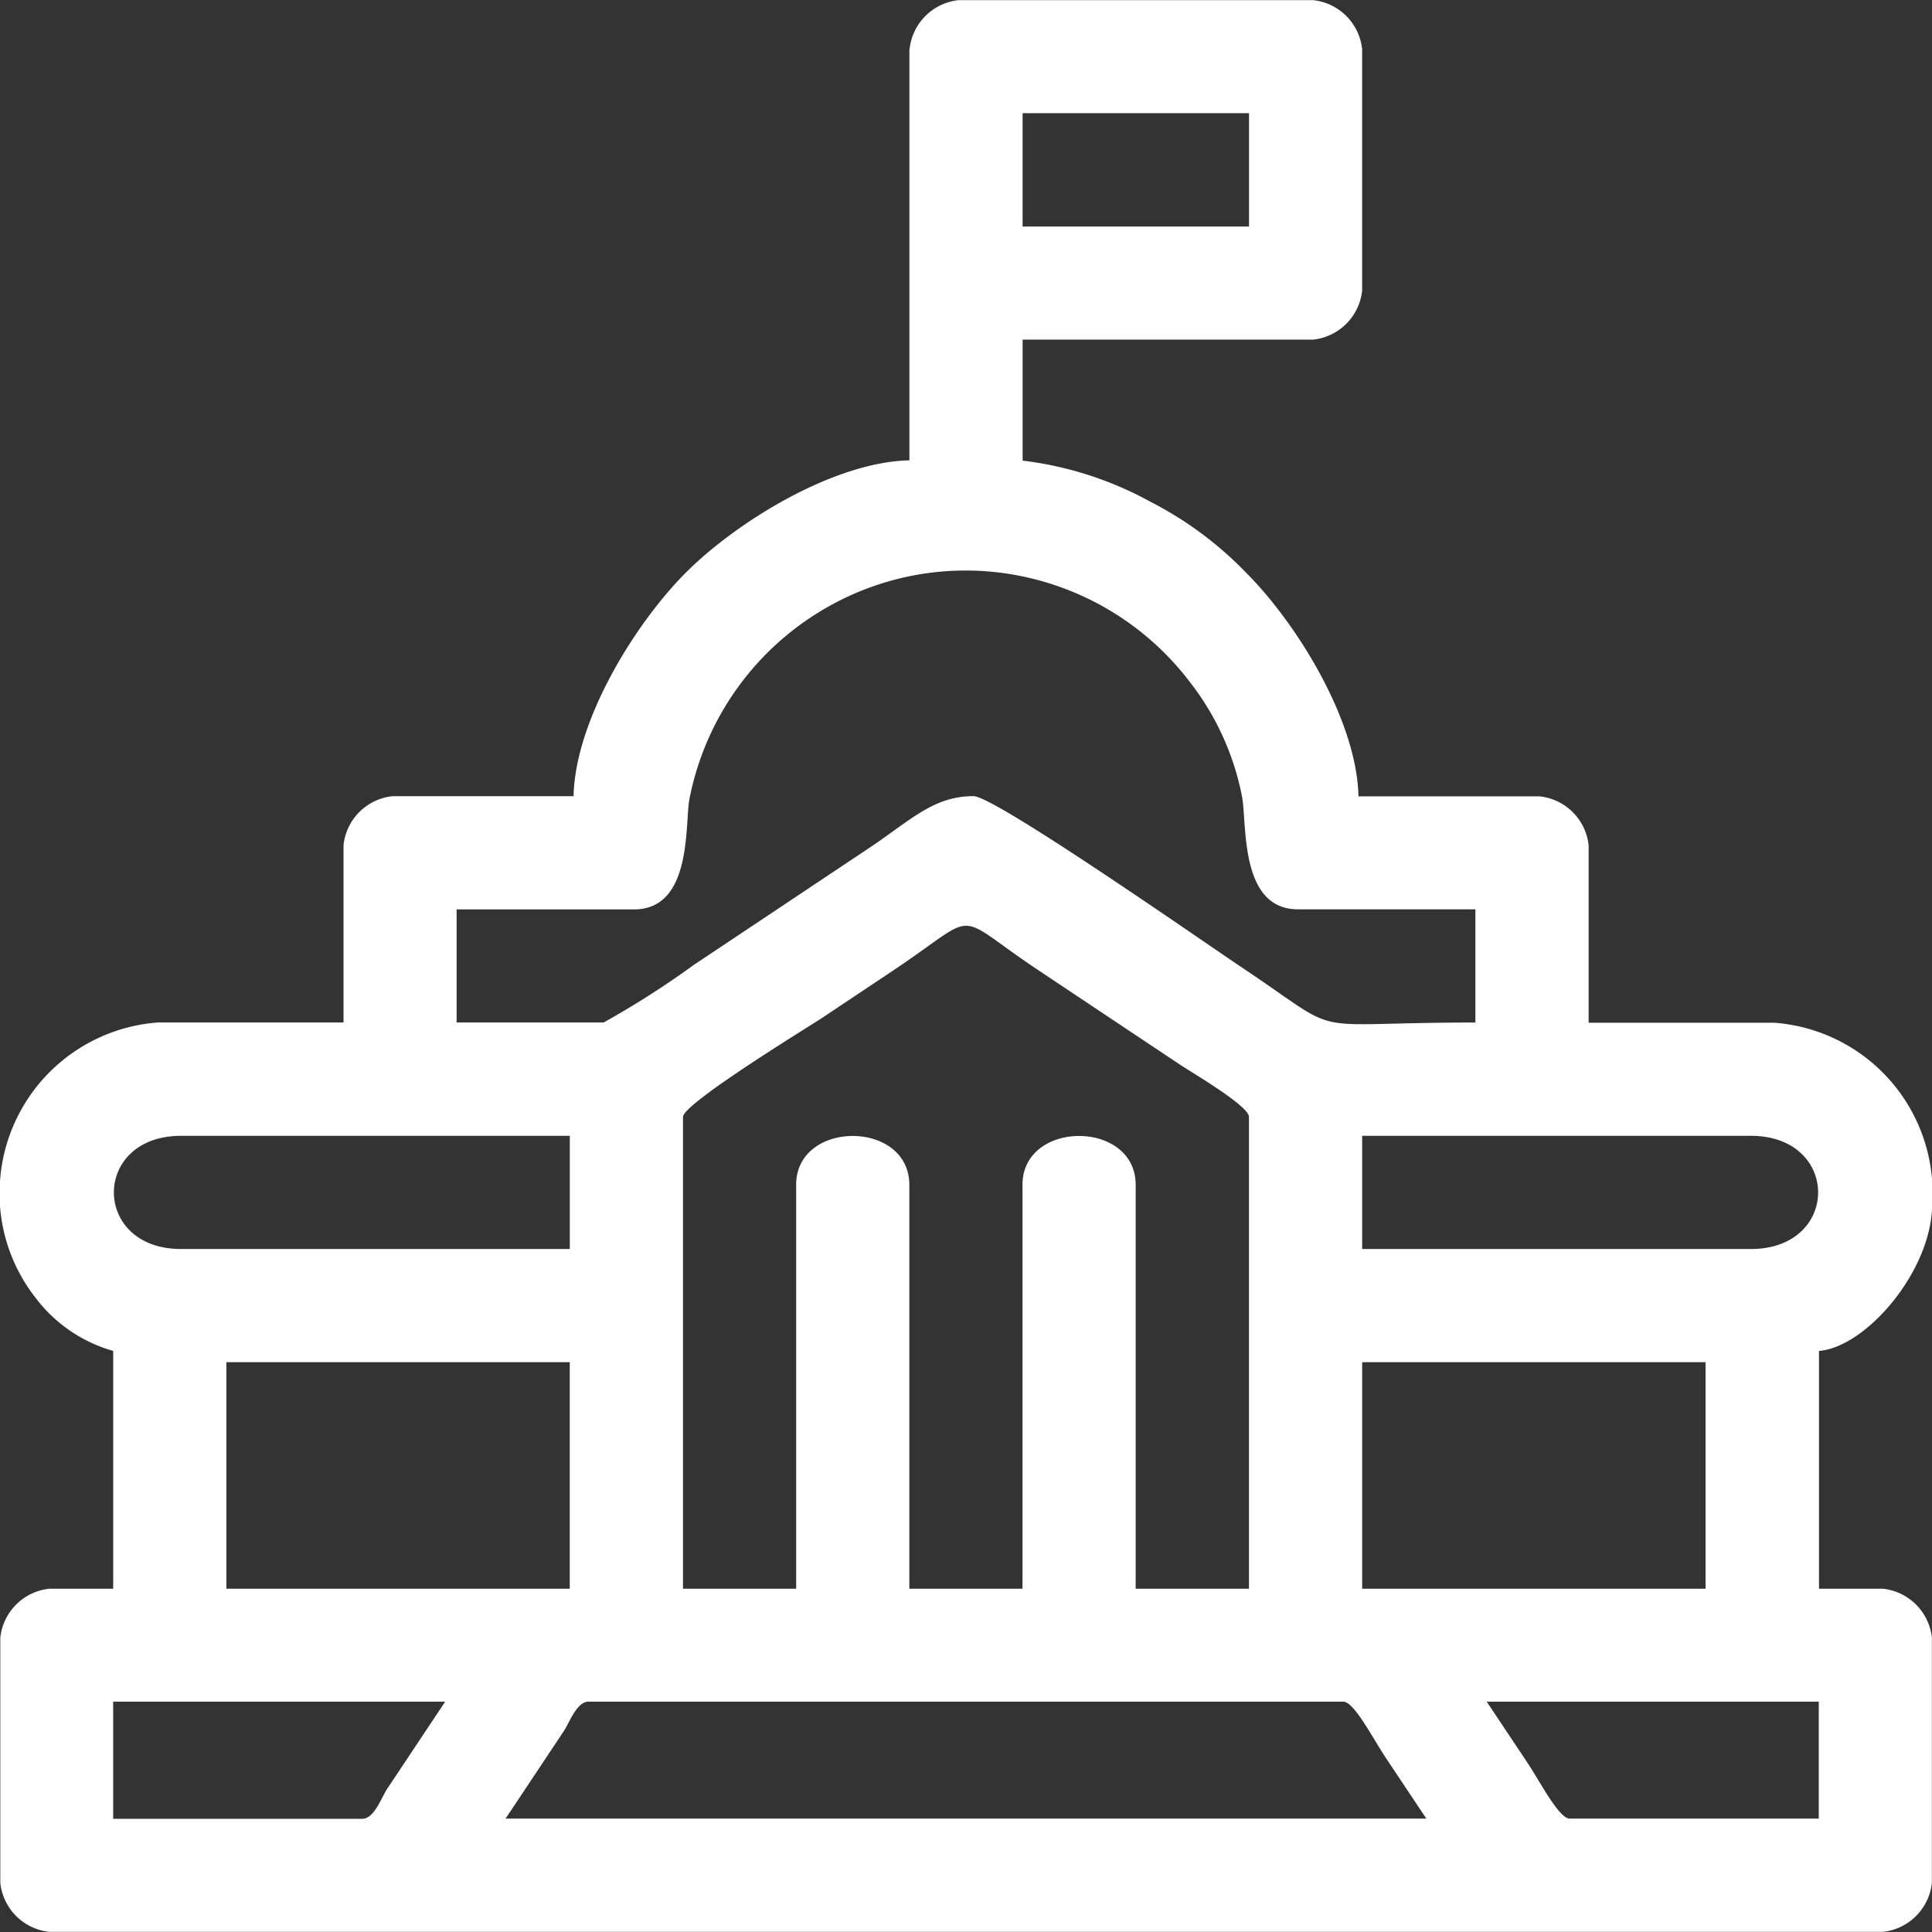 <?xml version="1.0" encoding="UTF-8"?> <svg xmlns="http://www.w3.org/2000/svg" width="51.342" height="51.343" viewBox="0 0 51.342 51.343"><rect x="0" y="0" width="51.342" height="51.343" fill="#333333" stroke="none"/><path id="cdrinfra-icon-obras-publicas" d="M15.662,56.3H35.718c.286,0,.792.988,1.123,1.484.375.563.719,1.08,1.083,1.624H13.456l1.563-2.349c.153-.253.342-.76.644-.76Zm23.867,0h8.824v3.109H41.735c-.286,0-.793-.988-1.123-1.484l-1.083-1.624ZM9.646,59.414H3.027V56.3h8.824l-1.563,2.349C10.136,58.907,9.948,59.414,9.646,59.414ZM36.219,47.28h9.125V53.3H36.219V47.281Zm-30.183,0h9.125V53.3H6.036V47.281Zm40.513-3.008H36.219V41.264H46.549C48.931,41.264,48.931,44.272,46.549,44.272ZM4.833,41.264H15.162v3.008H4.833C2.451,44.272,2.451,41.264,4.833,41.264Zm16.345,1.3V53.3H18.17V40.762c0-.359,3.386-2.424,3.69-2.627l1.865-1.244c2.415-1.61,1.535-1.6,3.871-.04l1.925,1.284,1.865,1.243c.3.2,1.825,1.09,1.825,1.384V53.3H30.2V42.567c0-1.732-3.008-1.732-3.008,0V53.3H24.185V42.567c0-1.732-3.008-1.732-3.008,0Zm-5.114-4.312H12.154V35.247h4.713c1.563,0,1.347-2.271,1.475-2.937a7.515,7.515,0,0,1,3.771-5.154,7.419,7.419,0,0,1,5.505-.657,7.5,7.5,0,0,1,4.018,2.7,7.181,7.181,0,0,1,1.386,3.026c.145.719-.082,3.02,1.493,3.02h4.713v3.008c-4.756,0-3.34.447-6.237-1.484-.908-.605-6.53-4.532-7.1-4.532-1.077,0-1.676.649-2.807,1.4l-4.633,3.089a23.476,23.476,0,0,1-2.386,1.524ZM27.195,14.088h6.017V17.1H27.195Zm-3.008-1.7V23.313c-2.036.046-4.615,1.656-5.941,2.984s-2.938,3.9-2.984,5.941H10.449a1.465,1.465,0,0,0-1.3,1.3v4.713H4.231A4.542,4.542,0,0,0,.02,42.467a4.486,4.486,0,0,0,.93,3.081A3.927,3.927,0,0,0,3.028,46.98V53.3h-1.7a1.465,1.465,0,0,0-1.3,1.3v6.518a1.466,1.466,0,0,0,1.3,1.3H50.059a1.467,1.467,0,0,0,1.3-1.3V54.6a1.466,1.466,0,0,0-1.3-1.3h-1.7V46.98c1.257-.1,3.008-2.138,3.008-3.911v-.6a4.542,4.542,0,0,0-4.211-4.211H42.237V33.543a1.466,1.466,0,0,0-1.3-1.3H36.121c-.046-2.036-1.657-4.615-2.984-5.941a9.6,9.6,0,0,0-2.531-1.881,9.366,9.366,0,0,0-3.41-1.1V20.105h7.722a1.466,1.466,0,0,0,1.3-1.3V12.384a1.466,1.466,0,0,0-1.3-1.3H25.492a1.465,1.465,0,0,0-1.3,1.3Z" transform="translate(-0.02 -11.08)" fill="#fff" fill-rule="evenodd"></path></svg> 